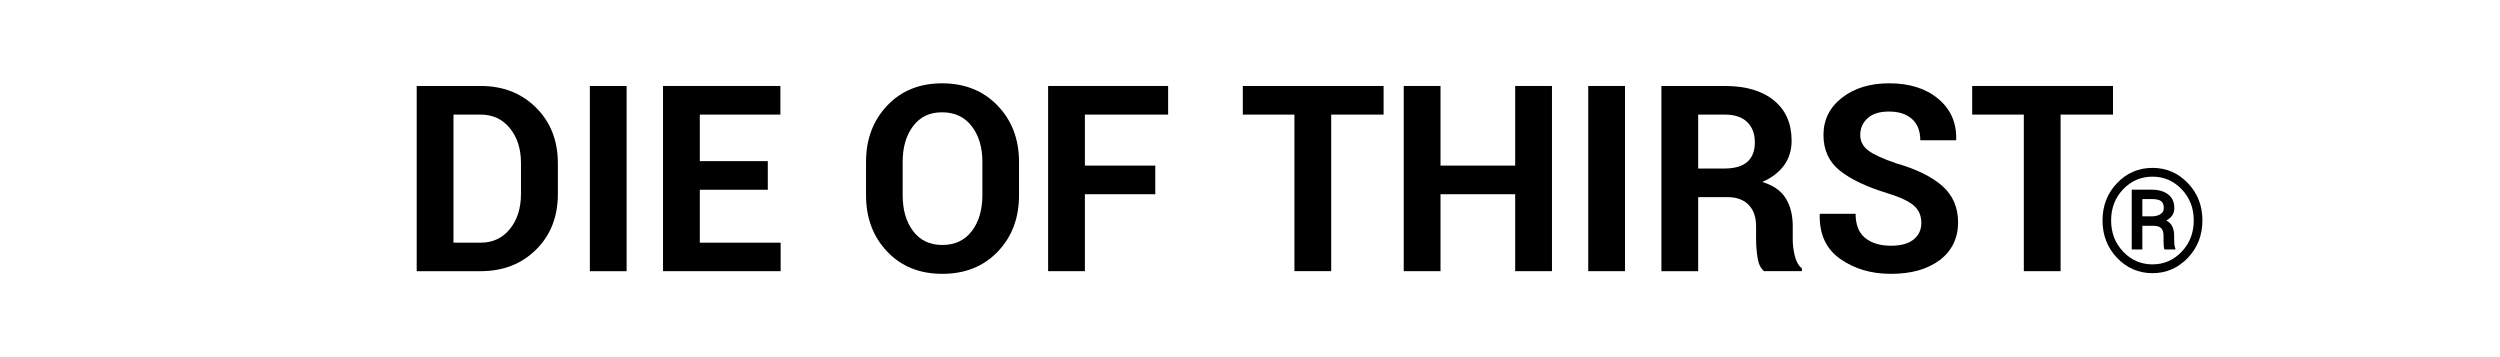 <?xml version="1.0" encoding="UTF-8"?>
<svg id="Labels" xmlns="http://www.w3.org/2000/svg" viewBox="0 0 2100 300">
  <path d="M1766.13,185.15c0-12.41,4.08-22.87,12.23-31.37,8.15-8.51,18.06-12.76,29.72-12.76s21.52,4.25,29.69,12.76c8.17,8.51,12.26,18.97,12.26,31.37s-4.1,22.94-12.29,31.49-18.08,12.82-29.66,12.82-21.57-4.27-29.72-12.82c-8.15-8.55-12.23-19.04-12.23-31.49ZM1773.34,185.15c0,10.4,3.38,19.16,10.13,26.26,6.76,7.11,14.96,10.66,24.61,10.66s17.79-3.56,24.55-10.66c6.76-7.11,10.13-15.86,10.13-26.26s-3.38-19.07-10.13-26.15c-6.76-7.07-14.94-10.61-24.55-10.61s-17.9,3.53-24.64,10.61c-6.74,7.07-10.1,15.79-10.1,26.15ZM1799.57,189.64v19.91h-8.92v-50.22h16.6c5.95,0,10.64,1.34,14.06,4.02,3.43,2.68,5.14,6.5,5.14,11.46,0,2.29-.57,4.28-1.71,6s-2.82,3.18-5.02,4.4c2.28,1.18,3.95,2.85,4.99,4.99s1.57,4.68,1.57,7.59v3.31c0,1.61.07,3.06.21,4.34s.4,2.33.8,3.16v.95h-9.16c-.35-.83-.57-2.04-.65-3.63-.08-1.6-.12-3.22-.12-4.87v-3.19c0-2.79-.66-4.86-1.98-6.2-1.32-1.34-3.48-2.01-6.47-2.01h-9.34ZM1799.57,181.73h7.98c2.8,0,5.17-.59,7.12-1.77,1.95-1.18,2.92-2.88,2.92-5.08,0-2.84-.77-4.83-2.3-5.97-1.54-1.14-4.22-1.71-8.04-1.71h-7.68v14.54Z" style="stroke-width: 0px;"/>
  <g>
    <path d="M350.03,227.78V72.22h53.74c18.83,0,34.34,6.07,46.54,18.22,12.2,12.15,18.3,27.73,18.3,46.74v25.75c0,19.09-6.1,34.67-18.3,46.74-12.2,12.07-27.71,18.11-46.54,18.11h-53.74ZM380.92,96.26v107.59h22.85c10.15,0,18.33-3.83,24.54-11.49,6.2-7.66,9.31-17.47,9.31-29.44v-25.96c0-11.89-3.1-21.65-9.31-29.27-6.21-7.62-14.39-11.43-24.54-11.43h-22.85Z" style="stroke-width: 0px;"/>
    <path d="M526.37,227.78h-30.89V72.22h30.89v155.56Z" style="stroke-width: 0px;"/>
    <path d="M644.95,159.4h-57.12v44.45h67.91v23.93h-98.8V72.22h98.59v24.04h-67.7v39.1h57.12v24.04Z" style="stroke-width: 0px;"/>
    <path d="M855.99,163.99c0,19.16-5.96,34.95-17.88,47.38-11.92,12.43-27.43,18.65-46.54,18.65s-34.49-6.23-46.33-18.7c-11.85-12.46-17.77-28.24-17.77-47.33v-27.99c0-19.01,5.91-34.77,17.72-47.27,11.81-12.5,27.2-18.75,46.17-18.75s34.66,6.25,46.65,18.75c11.99,12.5,17.98,28.26,17.98,47.27v27.99ZM825.2,135.79c0-12.11-3-22.04-8.99-29.81-5.99-7.76-14.28-11.65-24.86-11.65s-18.56,3.88-24.38,11.65c-5.82,7.76-8.73,17.7-8.73,29.81v28.21c0,12.33,2.92,22.36,8.78,30.13,5.85,7.76,14.03,11.65,24.54,11.65s18.83-3.88,24.75-11.65c5.92-7.76,8.88-17.8,8.88-30.13v-28.21Z" style="stroke-width: 0px;"/>
    <path d="M970.44,163.14h-59.13v64.64h-30.89V72.22h100.81v24.04h-69.92v42.84h59.13v24.04Z" style="stroke-width: 0px;"/>
    <path d="M1162.22,96.26h-44.01v131.52h-30.89V96.26h-43.37v-24.04h118.27v24.04Z" style="stroke-width: 0px;"/>
    <path d="M1303.65,227.78h-30.89v-64.64h-62.73v64.64h-30.89V72.22h30.89v66.88h62.73v-66.88h30.89v155.56Z" style="stroke-width: 0px;"/>
    <path d="M1365.01,227.78h-30.89V72.22h30.89v155.56Z" style="stroke-width: 0px;"/>
    <path d="M1426.47,165.6v62.18h-30.89V72.22h53.31c17.56,0,31.29,4.05,41.2,12.13,9.91,8.08,14.86,19.36,14.86,33.81,0,7.98-2.1,14.87-6.3,20.67-4.2,5.8-10.31,10.49-18.35,14.04,9.1,2.71,15.64,7.23,19.62,13.57,3.98,6.34,5.98,14.17,5.98,23.5v11.43c0,4.34.58,8.89,1.75,13.62,1.16,4.74,3.16,8.25,5.98,10.52v2.25h-31.84c-2.82-2.28-4.64-6.05-5.45-11.33-.81-5.27-1.22-10.36-1.22-15.27v-11.01c0-7.76-2.1-13.8-6.29-18.11-4.2-4.31-10.14-6.46-17.82-6.46h-24.54ZM1426.47,141.56h21.89c8.68,0,15.13-1.86,19.36-5.56,4.23-3.7,6.35-9.19,6.35-16.45s-2.13-12.79-6.4-16.99c-4.27-4.2-10.53-6.3-18.78-6.3h-22.42v45.3Z" style="stroke-width: 0px;"/>
    <path d="M1613.91,187.18c0-5.99-2.06-10.79-6.19-14.42-4.12-3.63-11.37-7.05-21.74-10.26-17.77-5.41-31.26-11.79-40.46-19.13-9.2-7.33-13.8-17.34-13.8-30.02s5.18-23.17,15.55-31.25c10.37-8.08,23.59-12.12,39.67-12.12,17.07,0,30.8,4.34,41.2,13.03,10.4,8.69,15.43,20.08,15.07,34.19l-.21.64h-29.94c0-7.76-2.33-13.73-6.98-17.89-4.65-4.17-11.18-6.25-19.57-6.25-7.62,0-13.5,1.85-17.66,5.55-4.16,3.7-6.24,8.44-6.24,14.21,0,5.27,2.26,9.6,6.77,12.98,4.51,3.39,12.3,6.96,23.38,10.74,16.93,4.85,29.83,11.17,38.72,18.97,8.89,7.8,13.33,18.07,13.33,30.82s-5.15,23.82-15.44,31.52c-10.3,7.69-23.91,11.54-40.83,11.54s-30.8-4.17-42.68-12.5c-11.89-8.33-17.65-20.76-17.3-37.29l.21-.64h29.94c0,9.19,2.68,15.95,8.04,20.3,5.36,4.34,12.62,6.52,21.79,6.52,8.25,0,14.54-1.75,18.88-5.23,4.34-3.49,6.51-8.16,6.51-14Z" style="stroke-width: 0px;"/>
    <path d="M1774.91,96.26h-44.01v131.52h-30.89V96.26h-43.37v-24.04h118.27v24.04Z" style="stroke-width: 0px;"/>
  </g>
</svg>